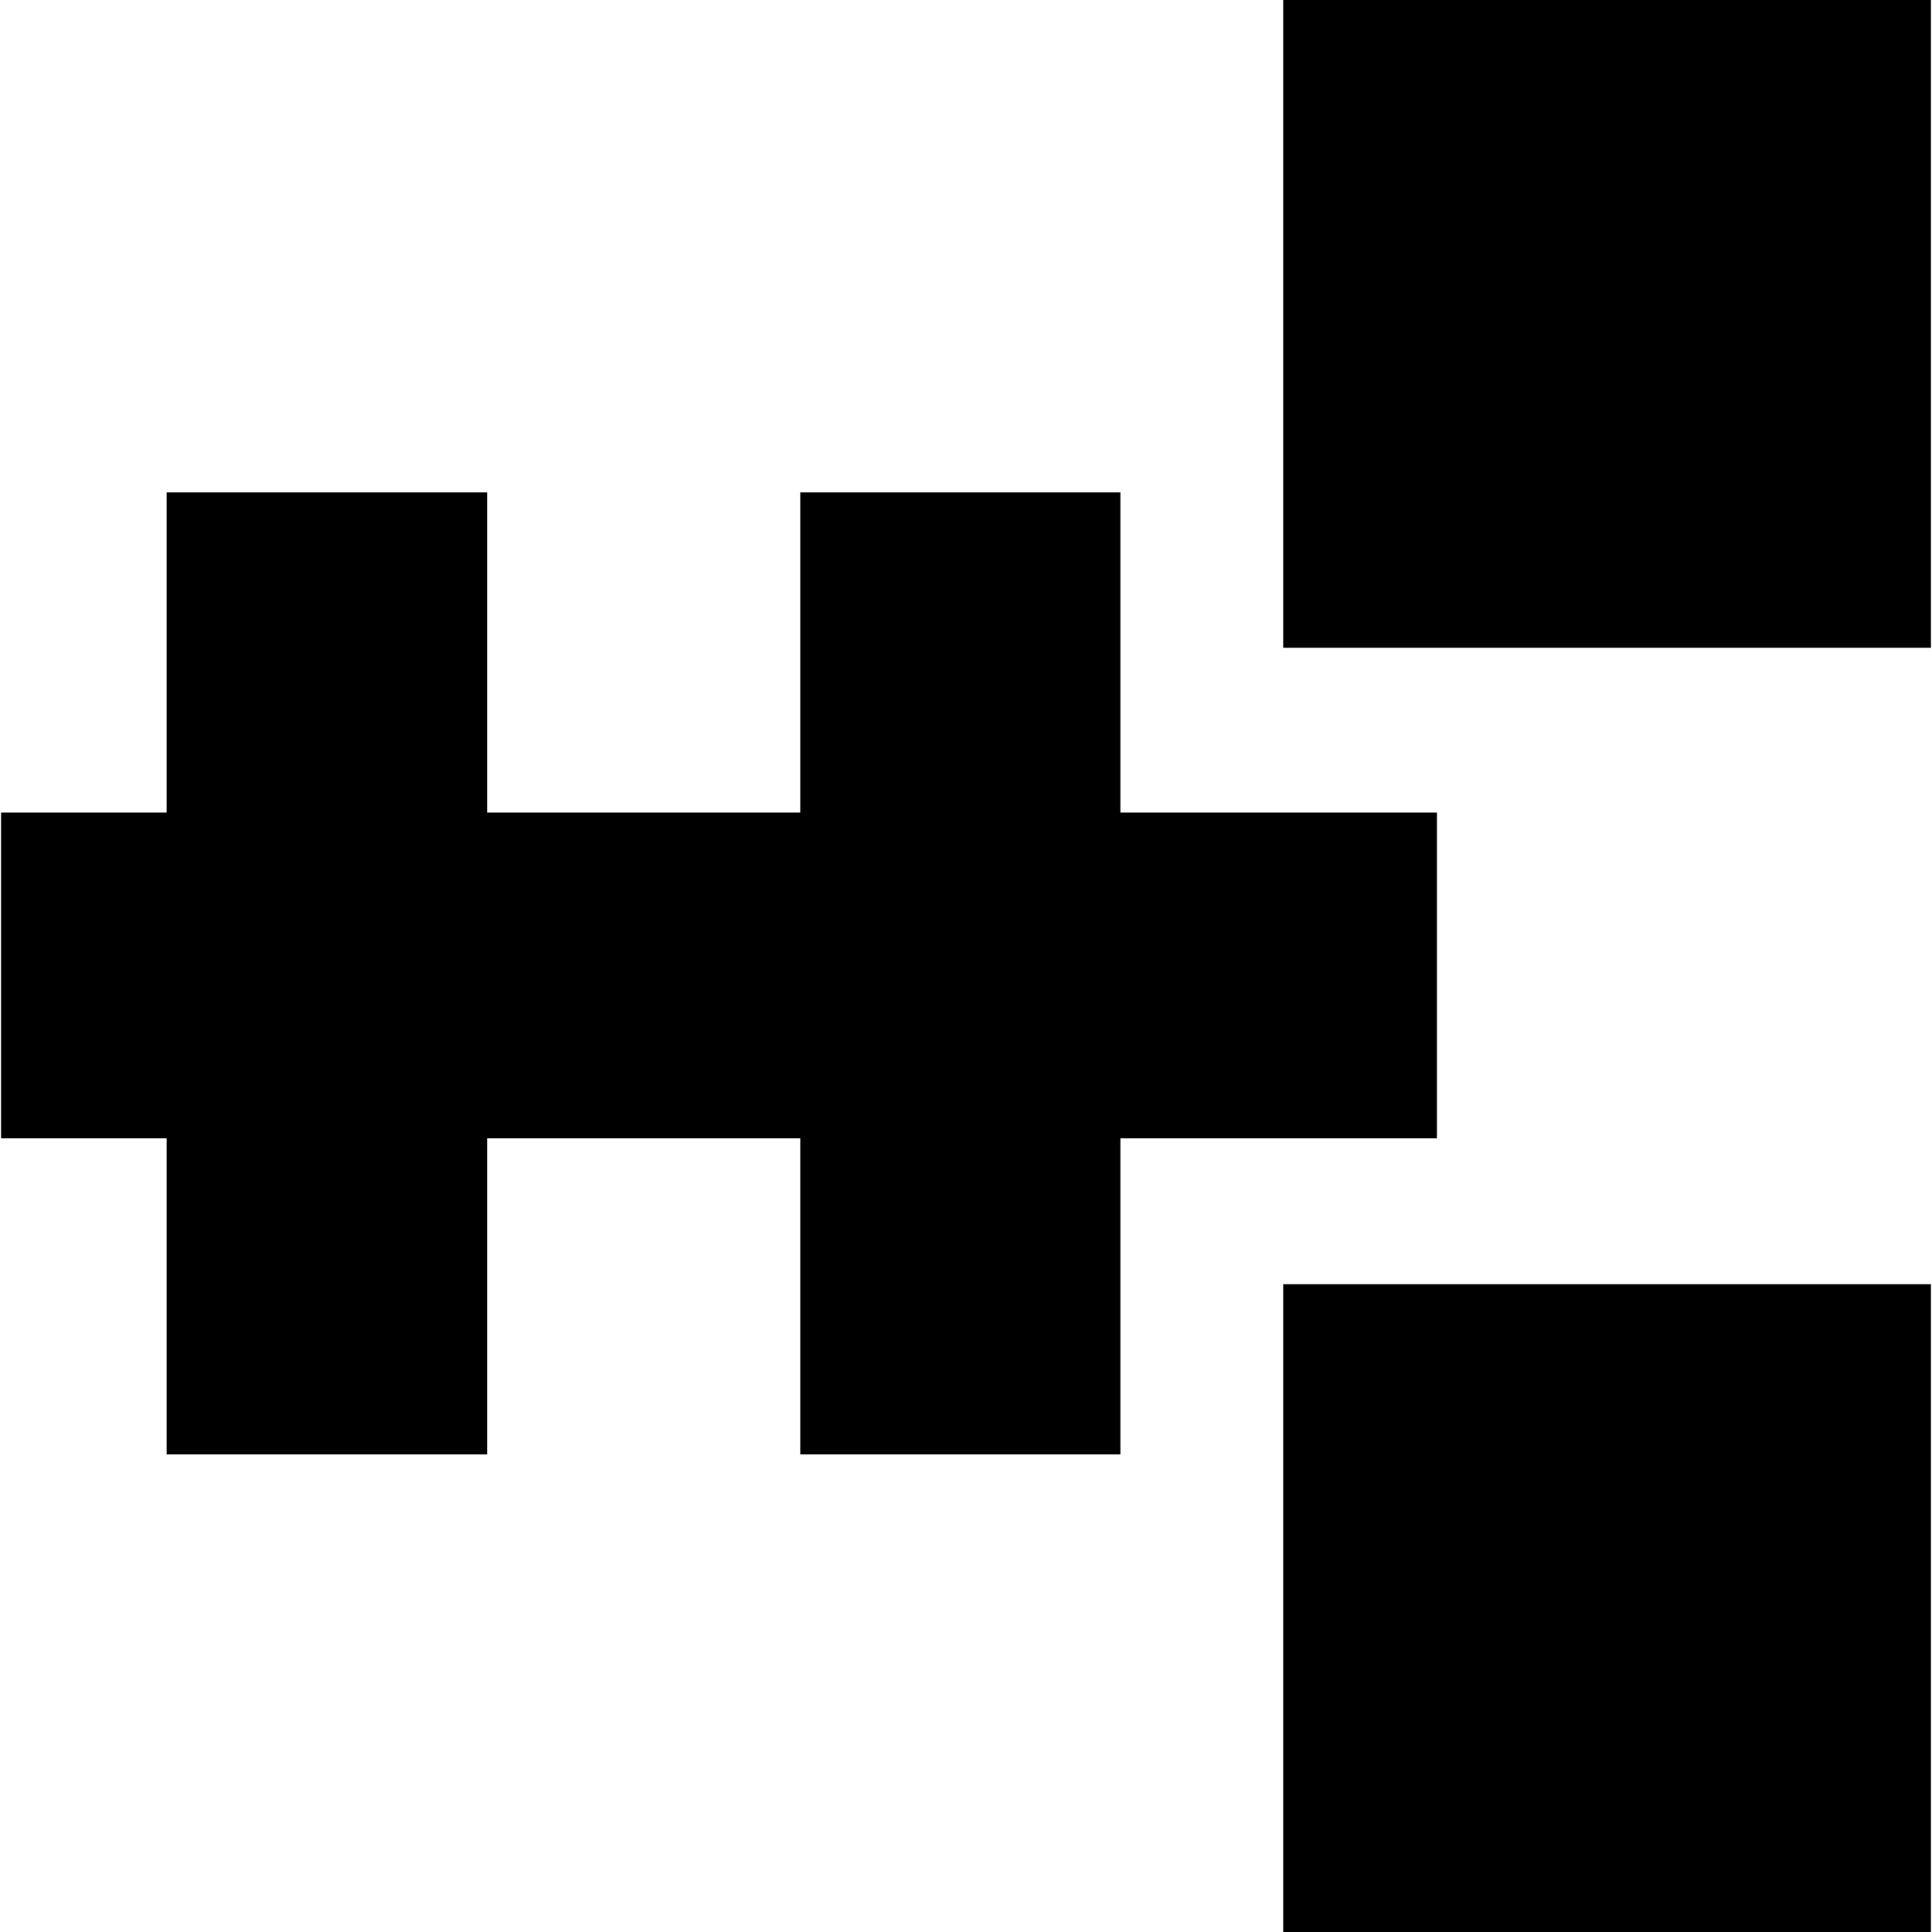 <svg role="img" viewBox="0 0 24 24" xmlns="http://www.w3.org/2000/svg"><path d="M13.918 6.117h-3.977v3.977h-3.89V6.117H2.07v3.977H.013v4.047h2.057v3.926h3.981v-3.926h3.89v3.926h3.977v-3.926h3.932v-4.047h-3.932V6.117zM23.987 0v8.047H15.94V0h8.047zm0 15.953V24h-8.047v-8.047h8.047z"/></svg>





